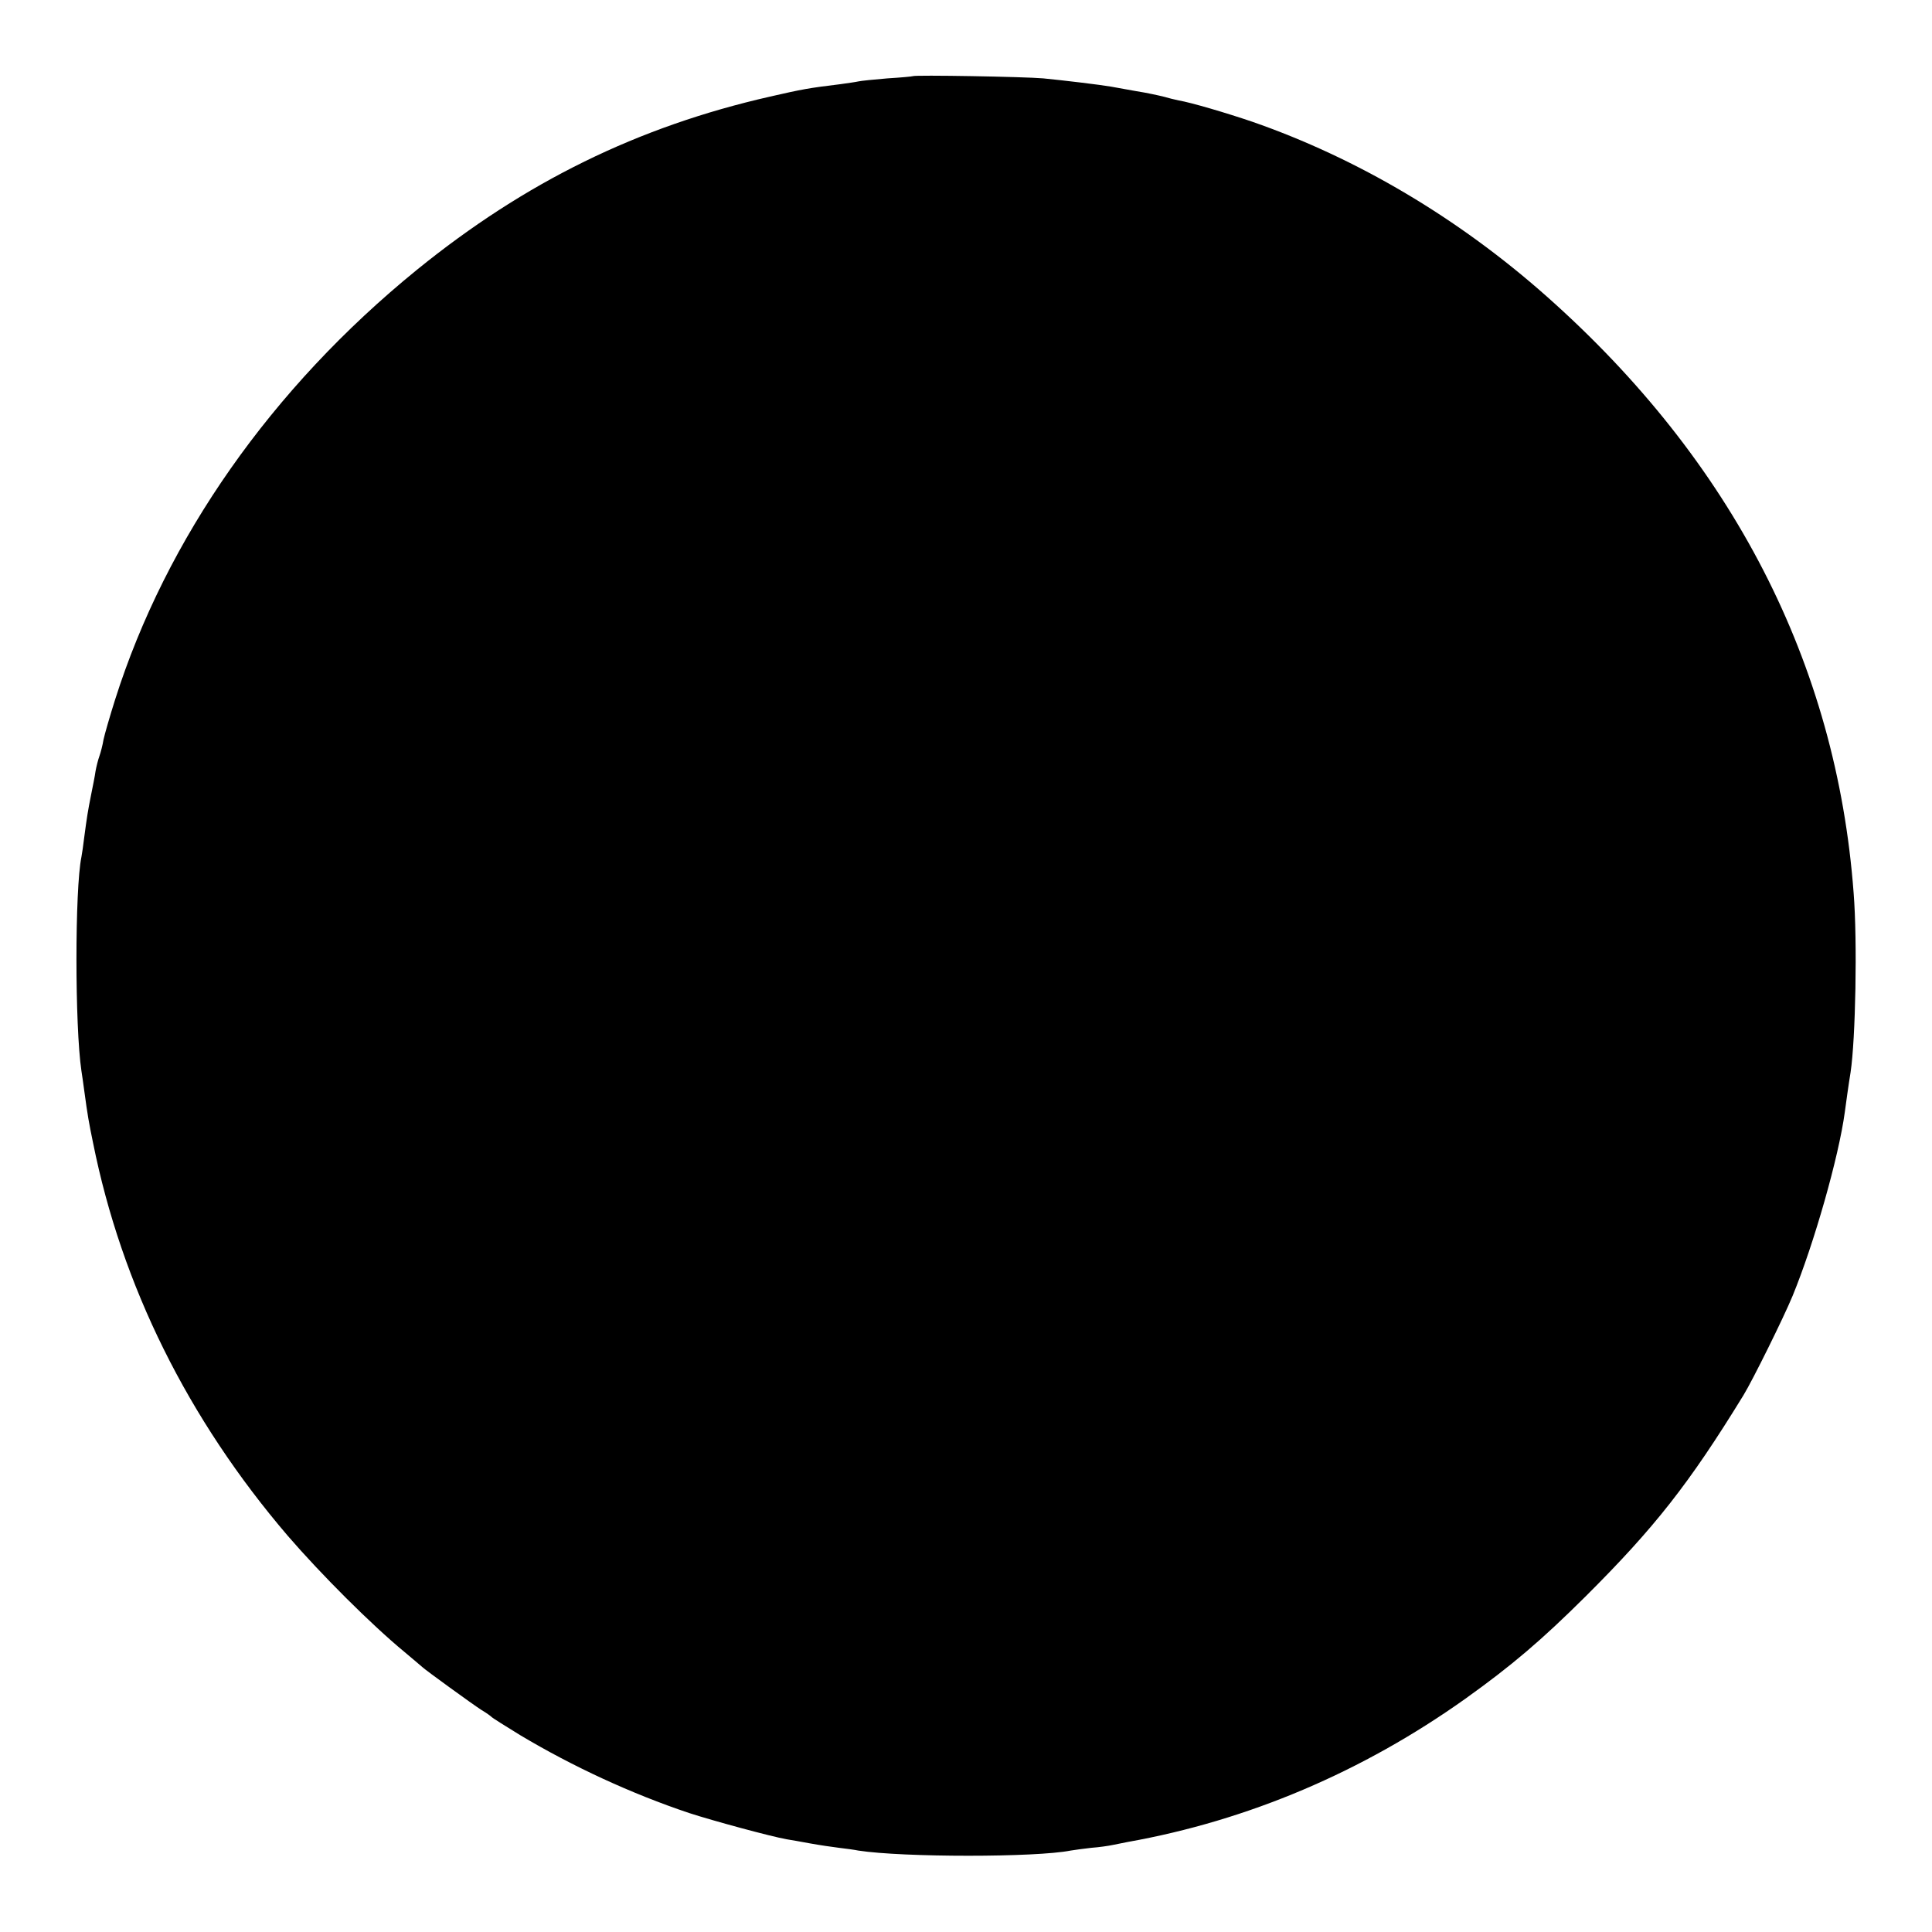 <?xml version="1.0" standalone="no"?>
<!DOCTYPE svg PUBLIC "-//W3C//DTD SVG 20010904//EN"
 "http://www.w3.org/TR/2001/REC-SVG-20010904/DTD/svg10.dtd">
<svg version="1.0" xmlns="http://www.w3.org/2000/svg"
 width="700pt" height="700pt" viewBox="0 0 700 700"
 preserveAspectRatio="xMidYMid meet">
<g transform="translate(0,700) scale(0.1,-0.1)"
fill="#000000" stroke="none">
<path d="M3307 6724 c-1 -1 -42 -5 -92 -8 -49 -4 -97 -9 -105 -11 -8 -2 -37
-6 -65 -10 -115 -14 -137 -18 -255 -45 -479 -109 -887 -309 -1280 -628 -526
-428 -908 -973 -1093 -1557 -19 -60 -38 -126 -42 -145 -3 -19 -10 -46 -15 -60
-5 -14 -11 -38 -14 -55 -2 -16 -10 -55 -16 -85 -12 -60 -15 -80 -25 -155 -3
-27 -8 -59 -10 -70 -24 -116 -24 -613 0 -775 2 -14 7 -45 10 -70 13 -96 17
-117 32 -190 104 -519 344 -1002 706 -1425 121 -140 301 -320 422 -420 33 -28
62 -52 65 -55 10 -10 185 -137 215 -156 17 -10 32 -21 35 -24 3 -4 50 -33 105
-67 191 -114 403 -212 612 -282 86 -28 296 -85 353 -95 14 -2 52 -9 85 -15 33
-6 80 -13 105 -16 25 -3 56 -7 70 -10 163 -25 643 -25 769 0 13 2 47 7 75 10
28 2 62 7 76 10 14 3 39 8 55 11 438 78 853 255 1224 519 168 120 277 213 435
370 251 250 376 409 573 730 33 54 145 280 178 360 78 190 167 503 189 665 5
37 13 96 21 145 18 119 25 474 11 650 -62 831 -439 1564 -1112 2161 -320 284
-687 501 -1067 633 -94 32 -223 70 -266 77 -14 3 -39 9 -56 14 -16 4 -61 14
-100 20 -38 7 -79 14 -89 16 -40 7 -174 23 -246 30 -67 6 -467 13 -473 8z"/>
</g>
</svg>
